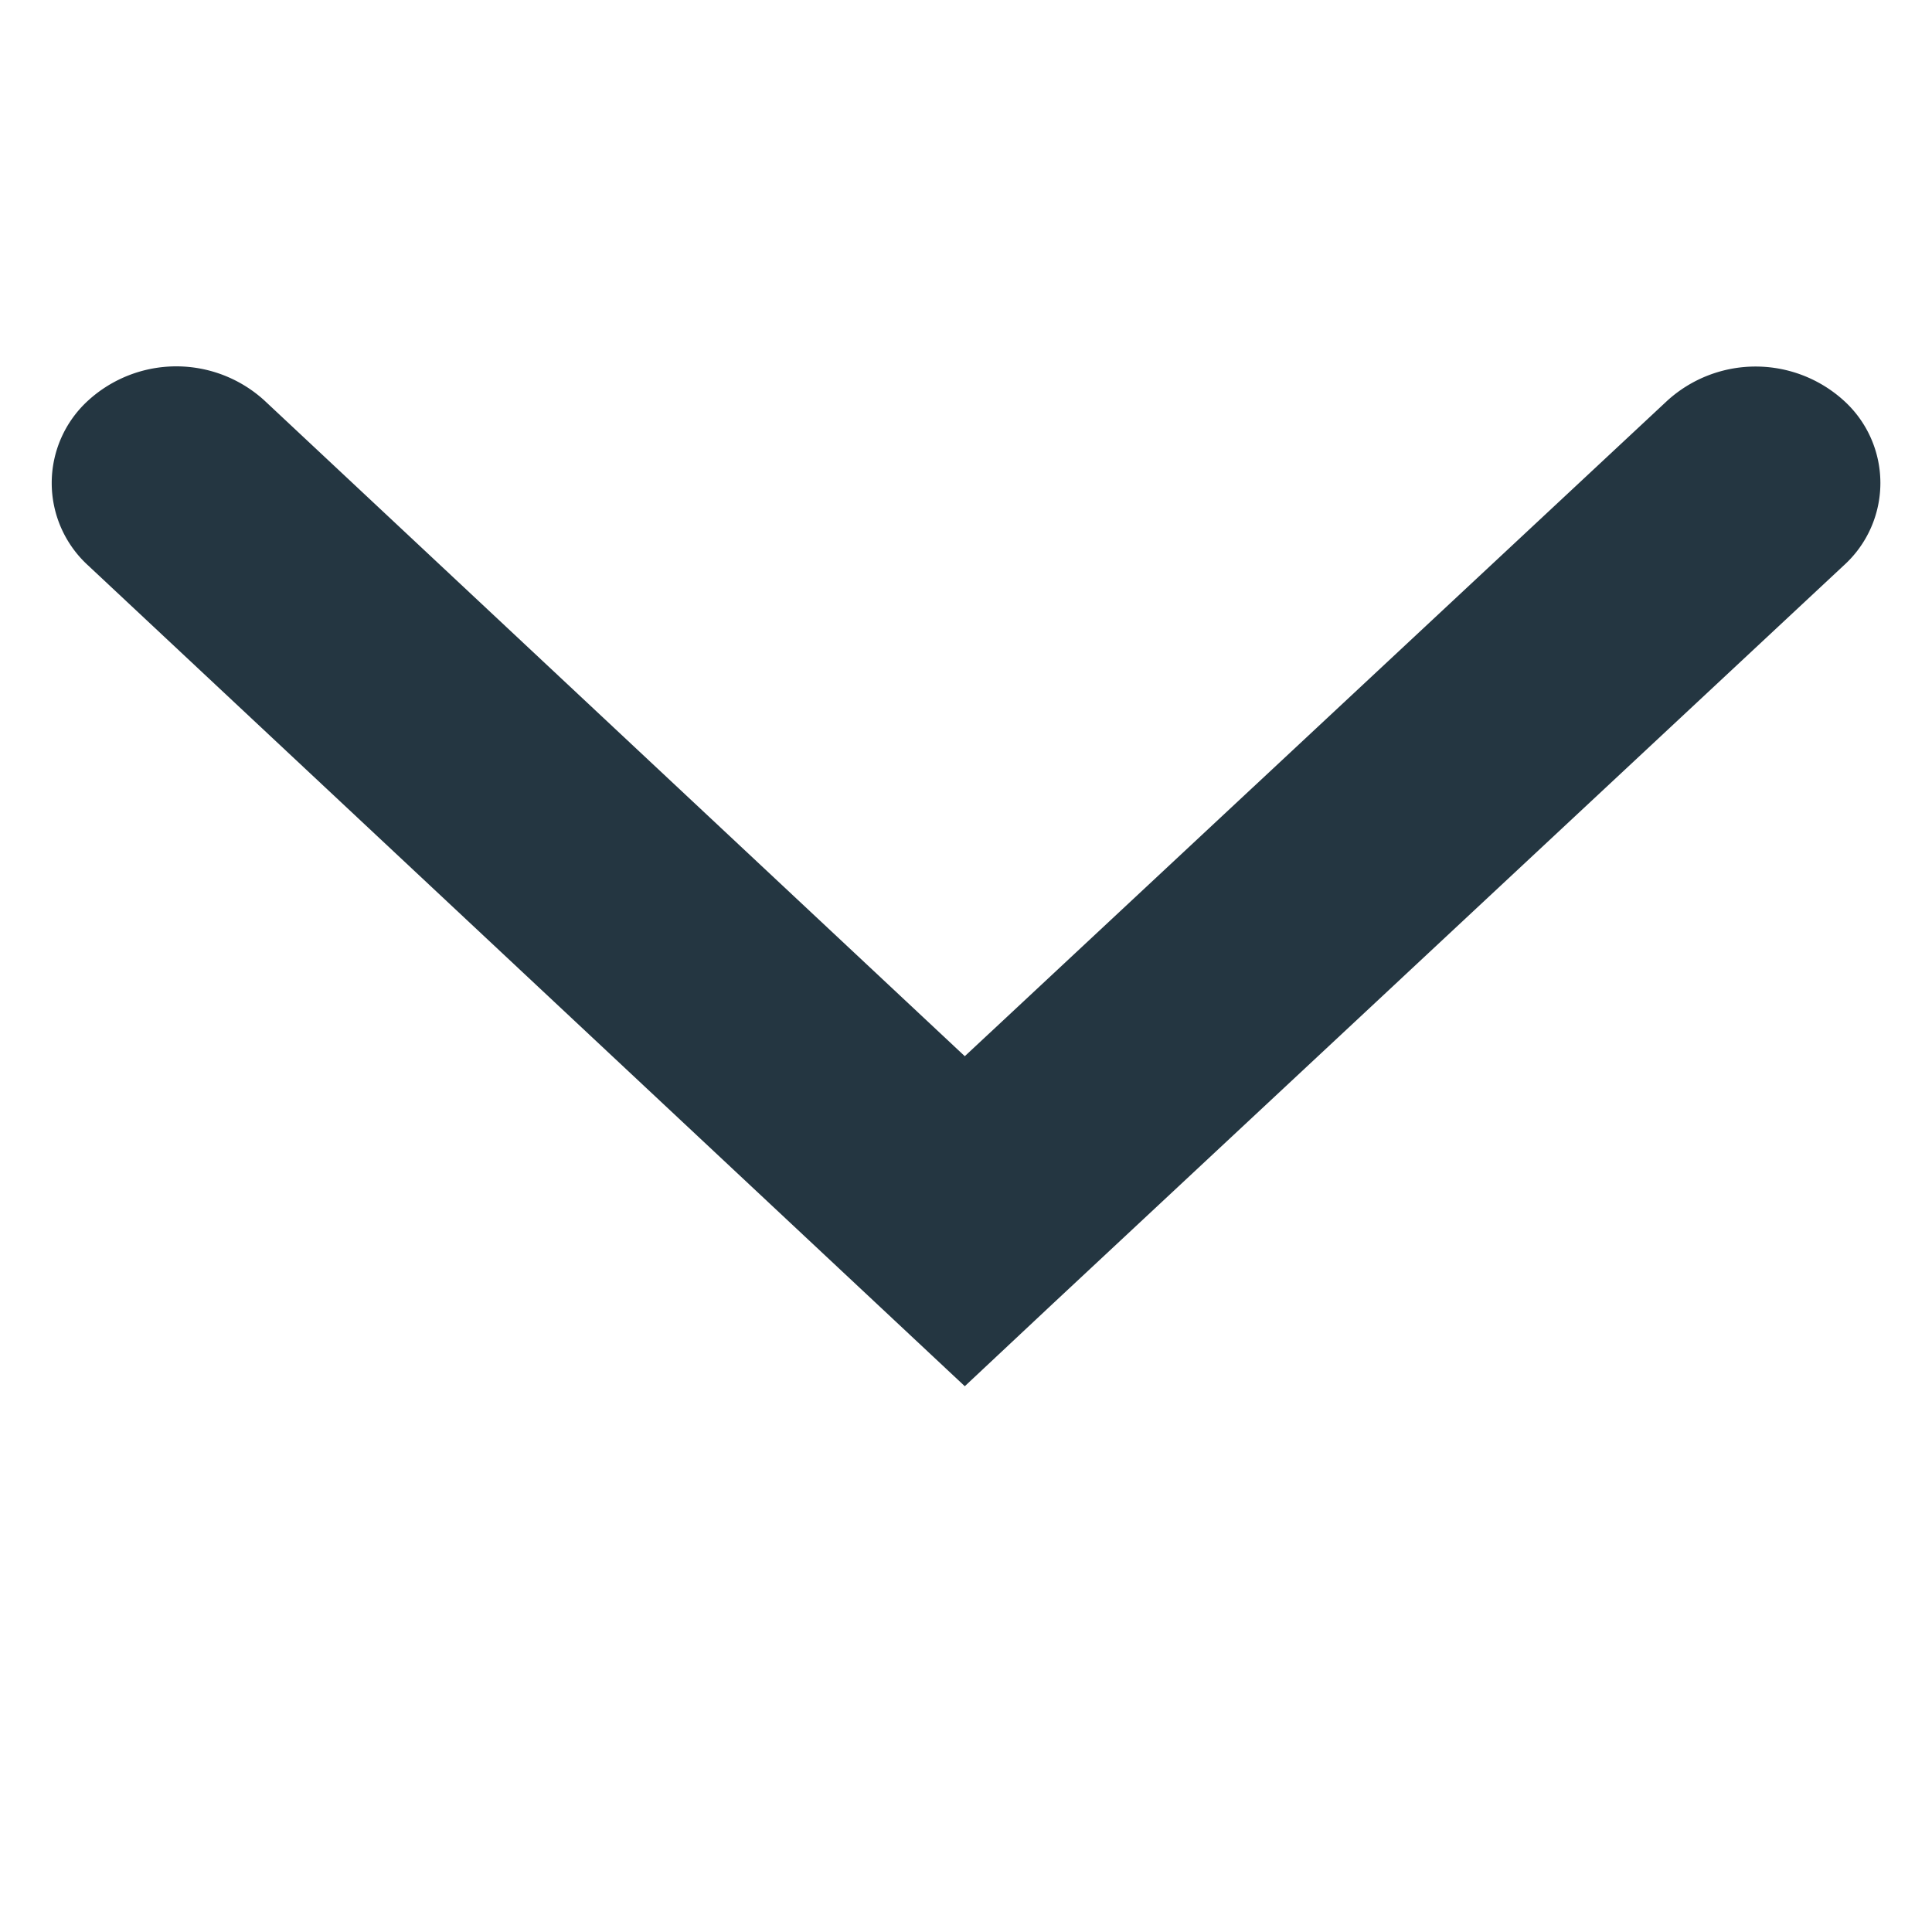<svg width="16" height="16" viewBox="0 0 16 16" fill="none" xmlns="http://www.w3.org/2000/svg">
    <path fill-rule="evenodd" clip-rule="evenodd" d="M.73 4.683 7.99 11.48l.735-.689 6.545-6.109a.92.92 0 0 0 0-1.364 1.087 1.087 0 0 0-1.462 0L7.99 8.747l-5.8-5.43a1.083 1.083 0 0 0-1.46 0 .924.924 0 0 0 0 1.366z" fill="#243641"/>
</svg>
